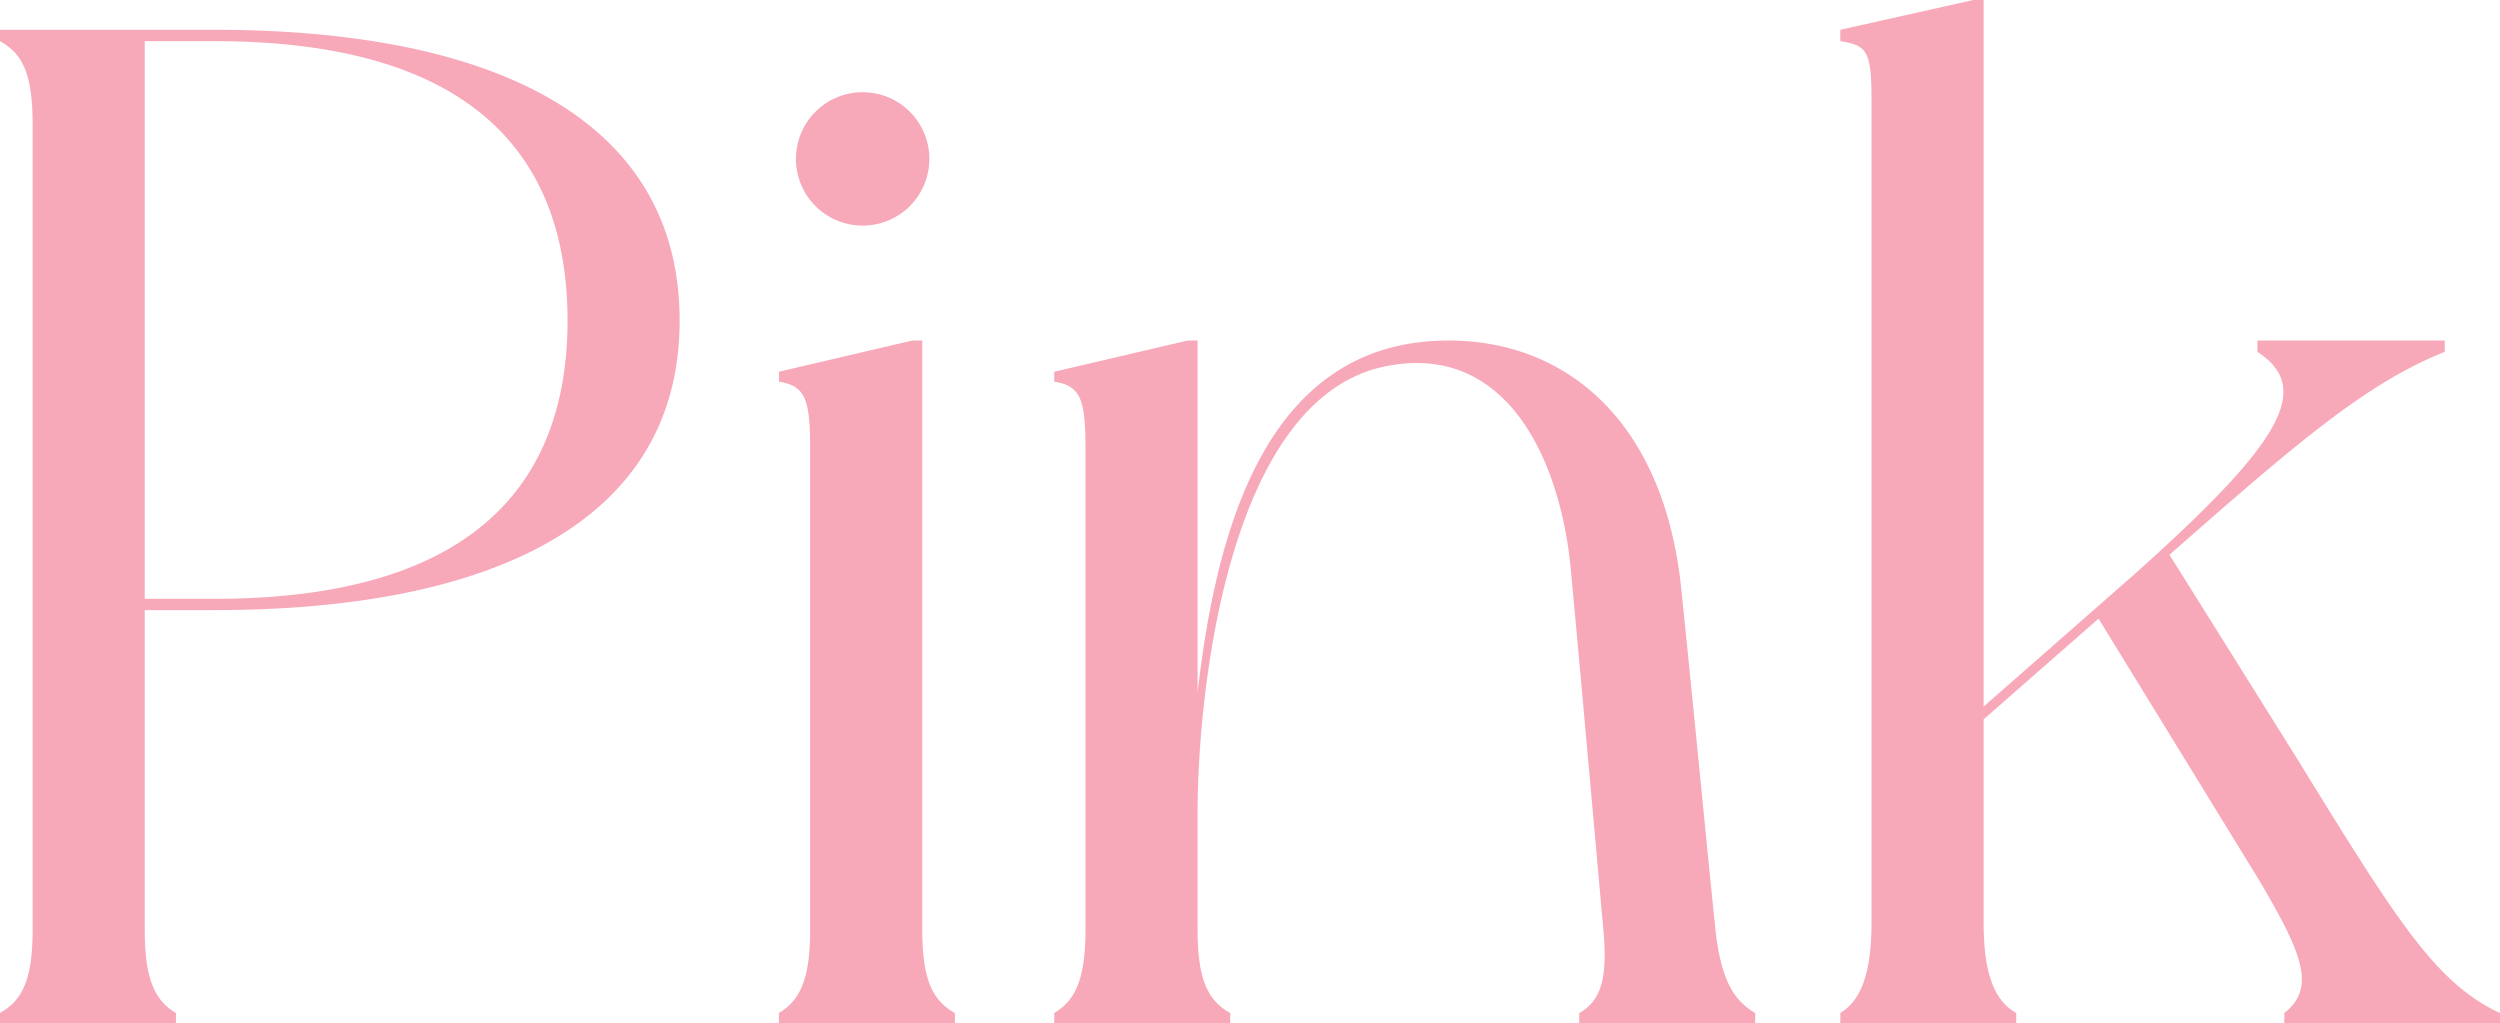 <svg xmlns="http://www.w3.org/2000/svg" width="167.39" height="68.495" viewBox="0 0 167.39 68.495">
  <path id="color2" d="M18.145-66.5H3.8v.76c1.52.855,2.185,2.185,2.185,5.6V-6.27c0,3.325-.665,4.75-2.185,5.6V0H15.58V-.665c-1.425-.855-2.09-2.28-2.09-5.6V-27.645h4.655c18.715,0,31.16-5.985,31.16-19.38C49.305-60.515,36.86-66.5,18.145-66.5Zm0,38.1H13.49V-65.74h4.655c17.1,0,23.655,7.505,23.655,18.715C41.8-35.91,35.245-28.4,18.145-28.4ZM65.55-6.27V-45.695h-.665l-8.93,2.09v.665c1.805.285,2.09,1.235,2.09,4.56V-6.27c0,3.325-.665,4.75-2.09,5.6V0h11.78V-.665C66.215-1.52,65.55-2.945,65.55-6.27ZM61.56-53.39a4.46,4.46,0,0,0,4.465-4.465A4.46,4.46,0,0,0,61.56-62.32a4.46,4.46,0,0,0-4.465,4.465A4.46,4.46,0,0,0,61.56-53.39Zm57.1,47.12c-.38-3.515-1.33-13.49-2.28-22.705-1.14-11.4-7.79-16.72-15.58-16.72-12.35,0-15.58,12.92-16.815,23.56v-23.56h-.665l-8.93,2.09v.665c1.805.285,2.09,1.235,2.09,4.56V-6.27c0,3.325-.665,4.75-2.09,5.6V0h11.78V-.665c-1.52-.855-2.185-2.28-2.185-5.6v-7.79c0-7.98,2-27.835,12.635-29.925,8.17-1.615,11.685,6.46,12.35,13.585.475,4.94,1.9,20.995,2.185,24.13s-.095,4.75-1.615,5.6V0h11.78V-.665C119.89-1.52,119.035-2.85,118.655-6.27Zm39.14-11.115-8.74-13.965c8.645-7.6,13.205-11.5,18.43-13.585v-.76h-12.54v.76c3.8,2.47,1.52,6.175-8.265,14.915l-10.07,8.835V-68.5h-.665l-8.93,2v.76c1.8.285,2.09.665,2.09,3.99v55c0,3.325-.665,5.225-2.09,6.08V0h11.78V-.665c-1.52-.855-2.185-2.755-2.185-6.08V-20.33l7.695-6.745L155.04-9.6c2.85,4.845,3.9,7.22,1.71,8.93V0h14.44V-.665C166.915-2.66,164.35-6.745,157.795-17.385Z" transform="translate(-3.8 68.495)" fill="#f7a8b9"/>
</svg>
